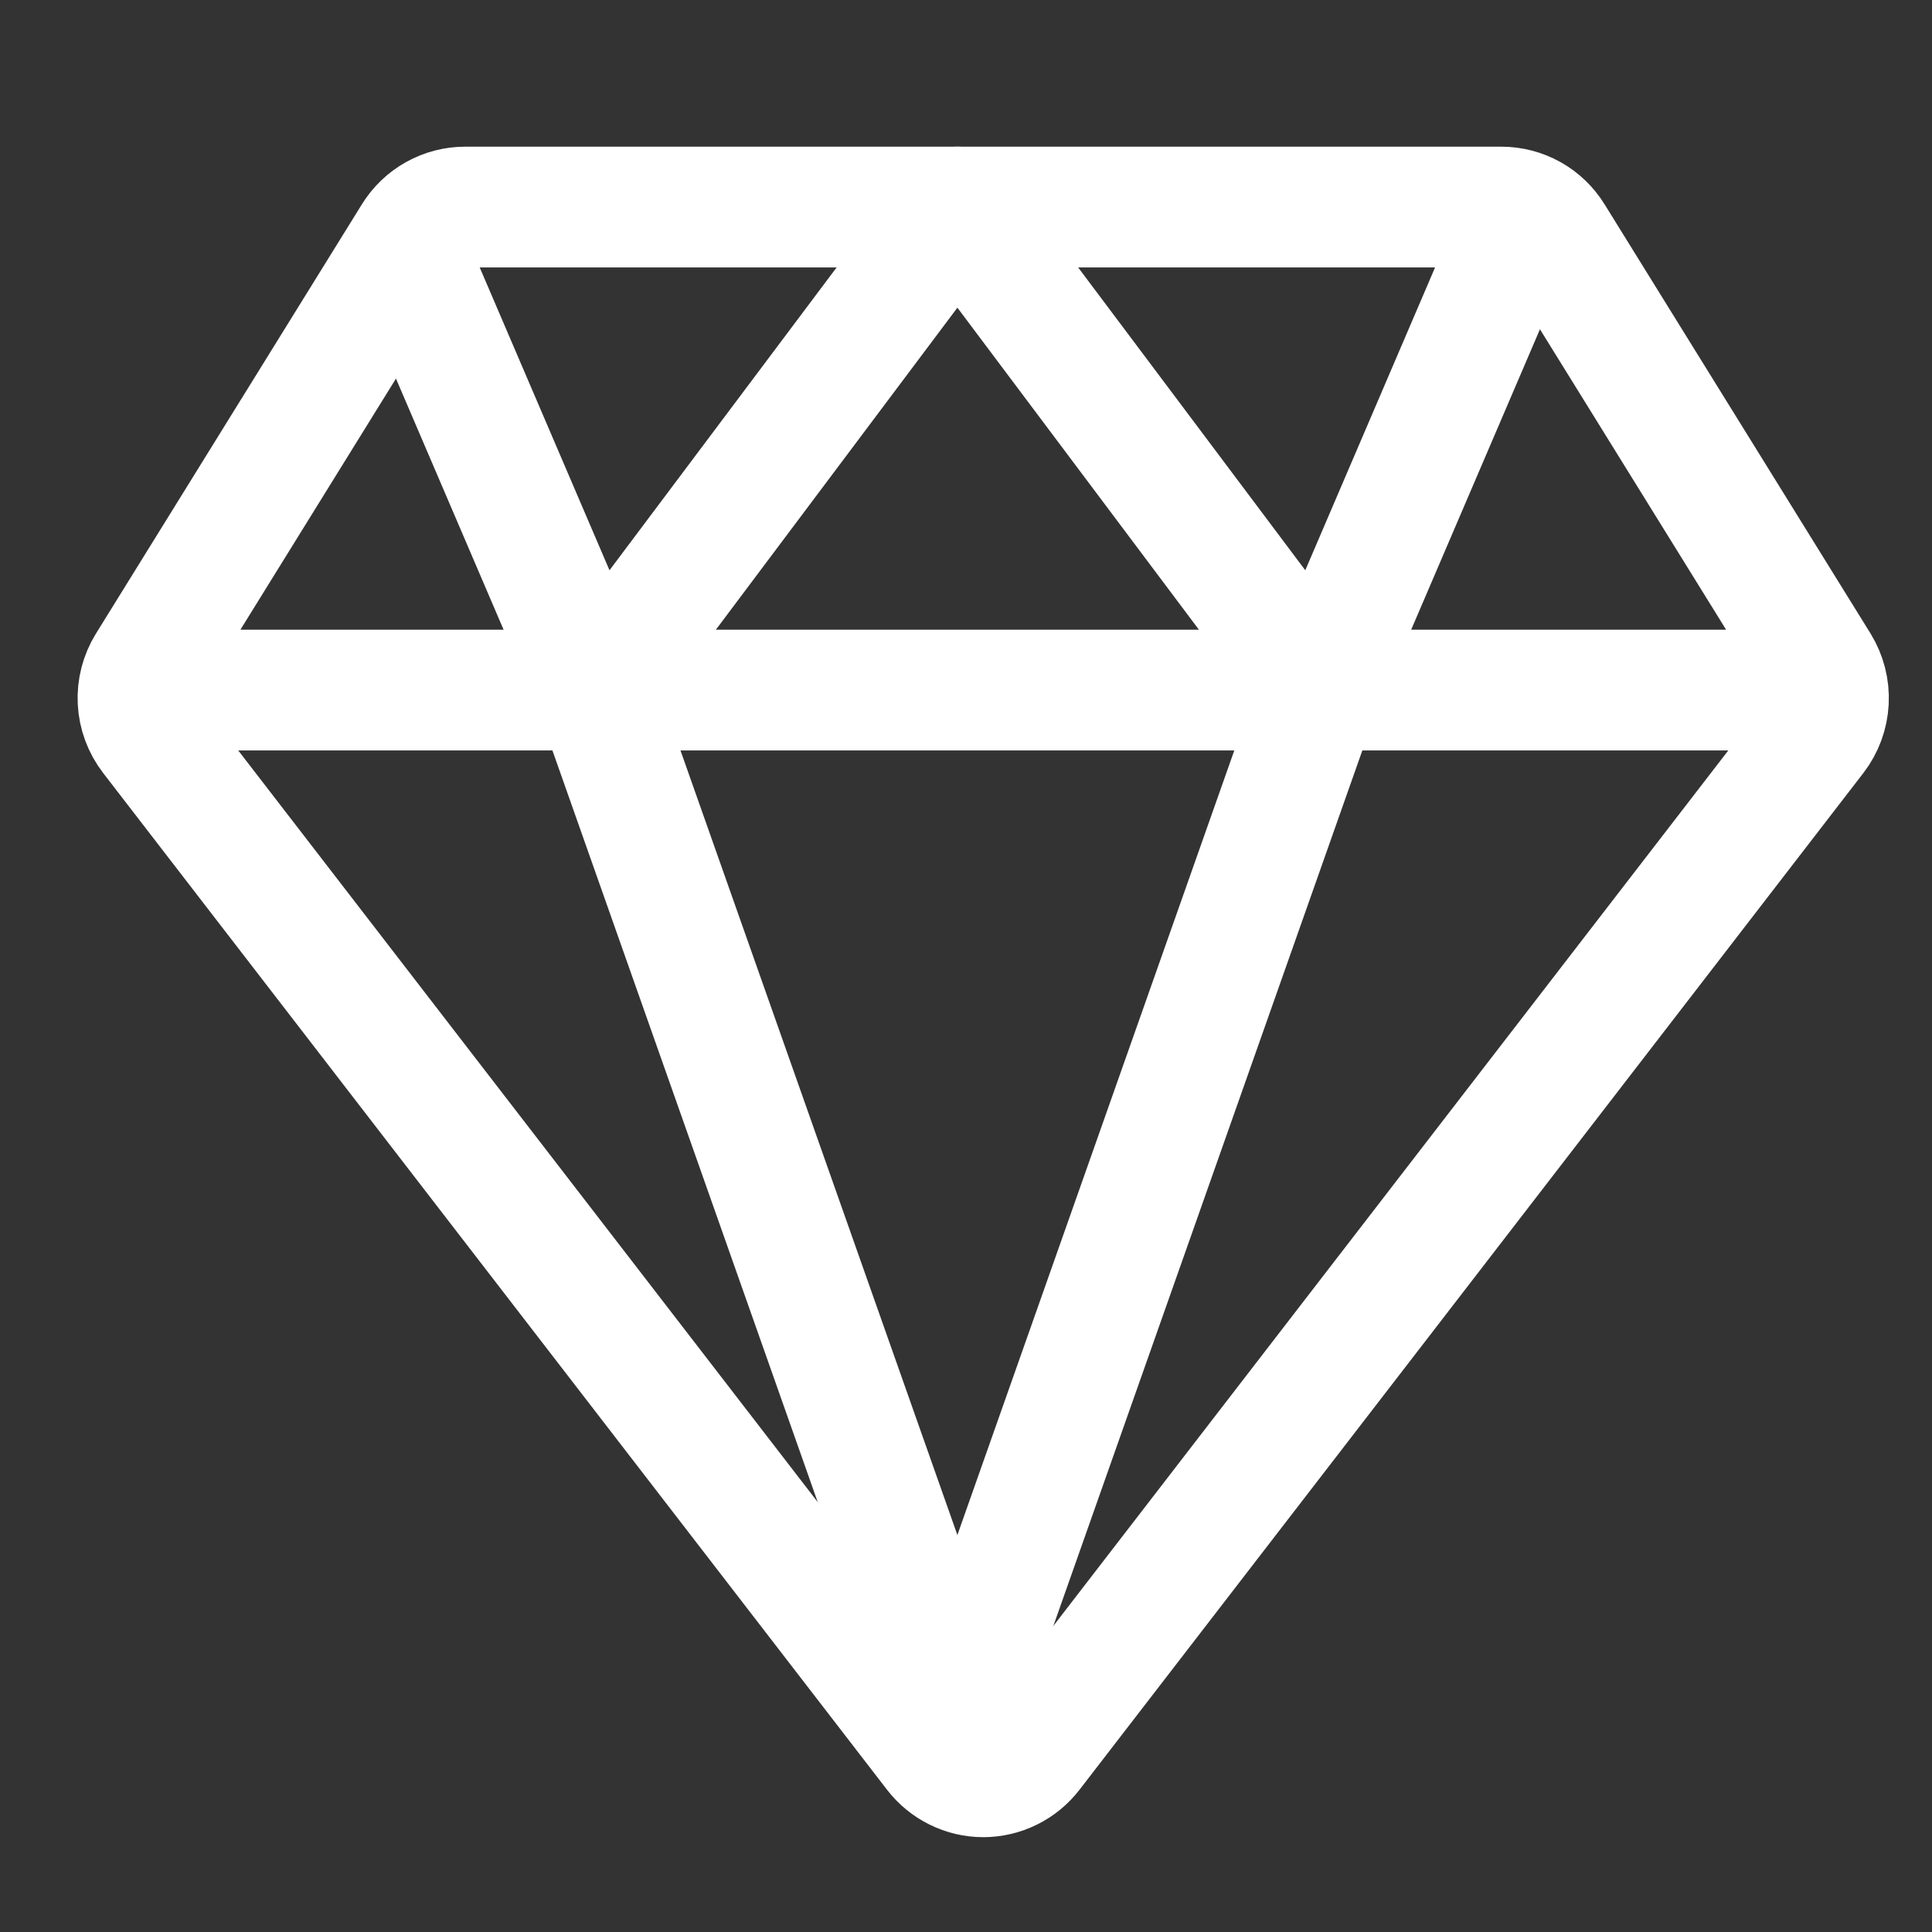 <svg width="24" height="24" viewBox="0 0 24 24" fill="none" xmlns="http://www.w3.org/2000/svg">
<rect x="0" y="0" width="24" height="24" fill="#333333" stroke="none"/>
<path d="M2.464 8.572H21.964M1.875 9.144L11.613 21.775C11.684 21.867 11.775 21.942 11.879 21.993C11.983 22.045 12.098 22.072 12.214 22.072C12.331 22.072 12.445 22.045 12.55 21.993C12.654 21.942 12.745 21.867 12.816 21.775L22.554 9.144C22.65 9.019 22.705 8.868 22.713 8.711C22.721 8.554 22.681 8.399 22.599 8.265L19.295 2.933C19.227 2.823 19.132 2.731 19.019 2.668C18.906 2.605 18.778 2.572 18.649 2.572H5.78C5.65 2.572 5.523 2.605 5.41 2.668C5.296 2.731 5.201 2.823 5.133 2.933L1.83 8.265C1.747 8.399 1.707 8.554 1.715 8.711C1.723 8.868 1.779 9.019 1.875 9.144Z" stroke="white" stroke-width="1.5" stroke-linecap="round" stroke-linejoin="round"/>
<path d="M18.643 3.322L16.393 8.572M16.393 8.572L11.893 2.572L7.393 8.572M16.393 8.572L11.893 21.322L7.393 8.572M5.143 3.322L7.393 8.572" stroke="white" stroke-width="1.5" stroke-linecap="round" stroke-linejoin="round"/>
</svg>
